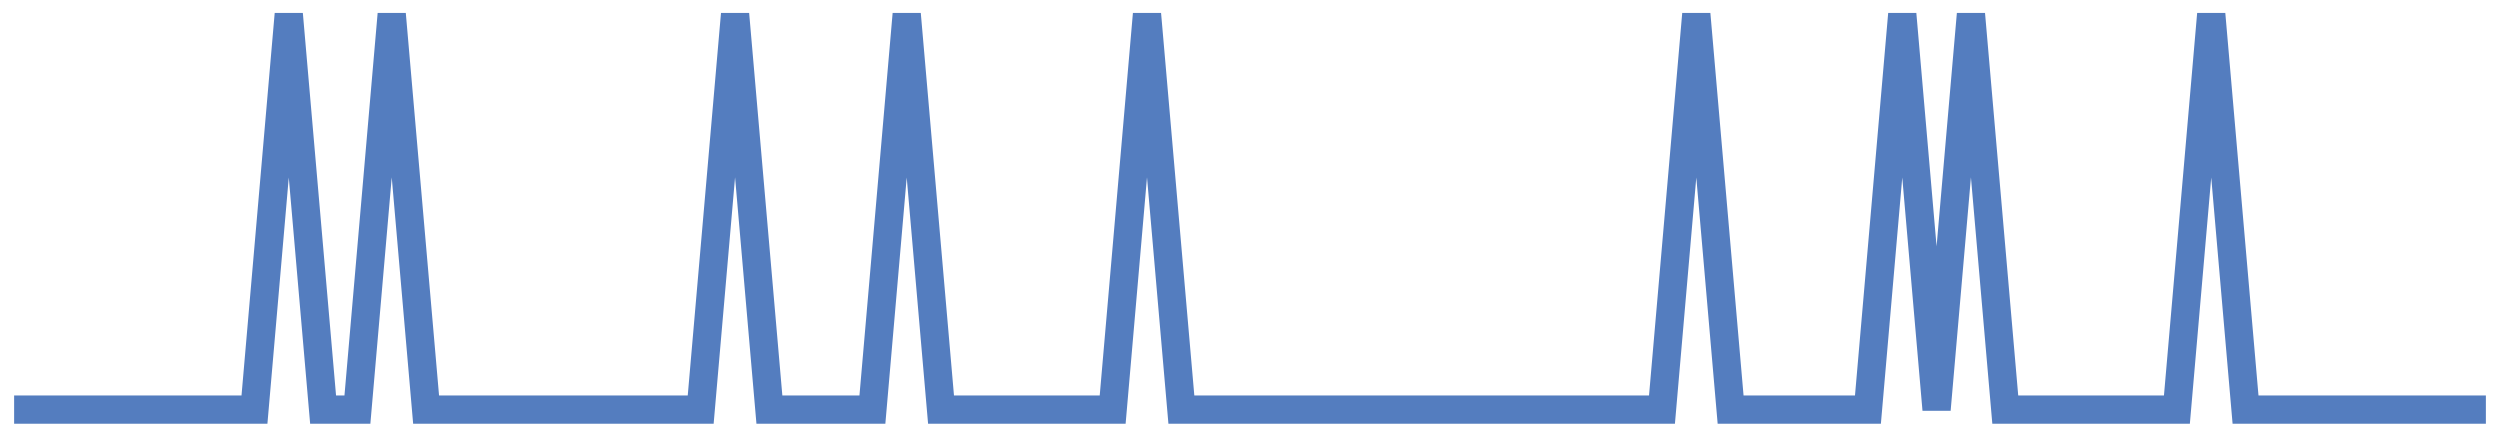 <?xml version="1.0" encoding="UTF-8"?>
<svg xmlns="http://www.w3.org/2000/svg" xmlns:xlink="http://www.w3.org/1999/xlink" width="177pt" height="30pt" viewBox="0 0 177 30" version="1.1">
<g id="surface5292846">
<path style="fill:none;stroke-width:2;stroke-linecap:butt;stroke-linejoin:miter;stroke:rgb(32.941%,49.02%,74.902%);stroke-opacity:1;stroke-miterlimit:10;" d="M 1 29 L 18.016 29 L 20.445 1 L 22.875 29 L 25.305 29 L 27.734 1 L 30.168 29 L 49.609 29 L 52.043 1 L 54.473 29 L 61.766 29 L 64.195 1 L 66.625 29 L 78.777 29 L 81.207 1 L 83.641 29 L 117.668 29 L 120.098 1 L 122.527 29 L 132.25 29 L 134.68 1 L 137.109 29 L 139.543 1 L 141.973 29 L 154.125 29 L 156.555 1 L 158.984 29 L 176 29 "/>
</g>
</svg>
